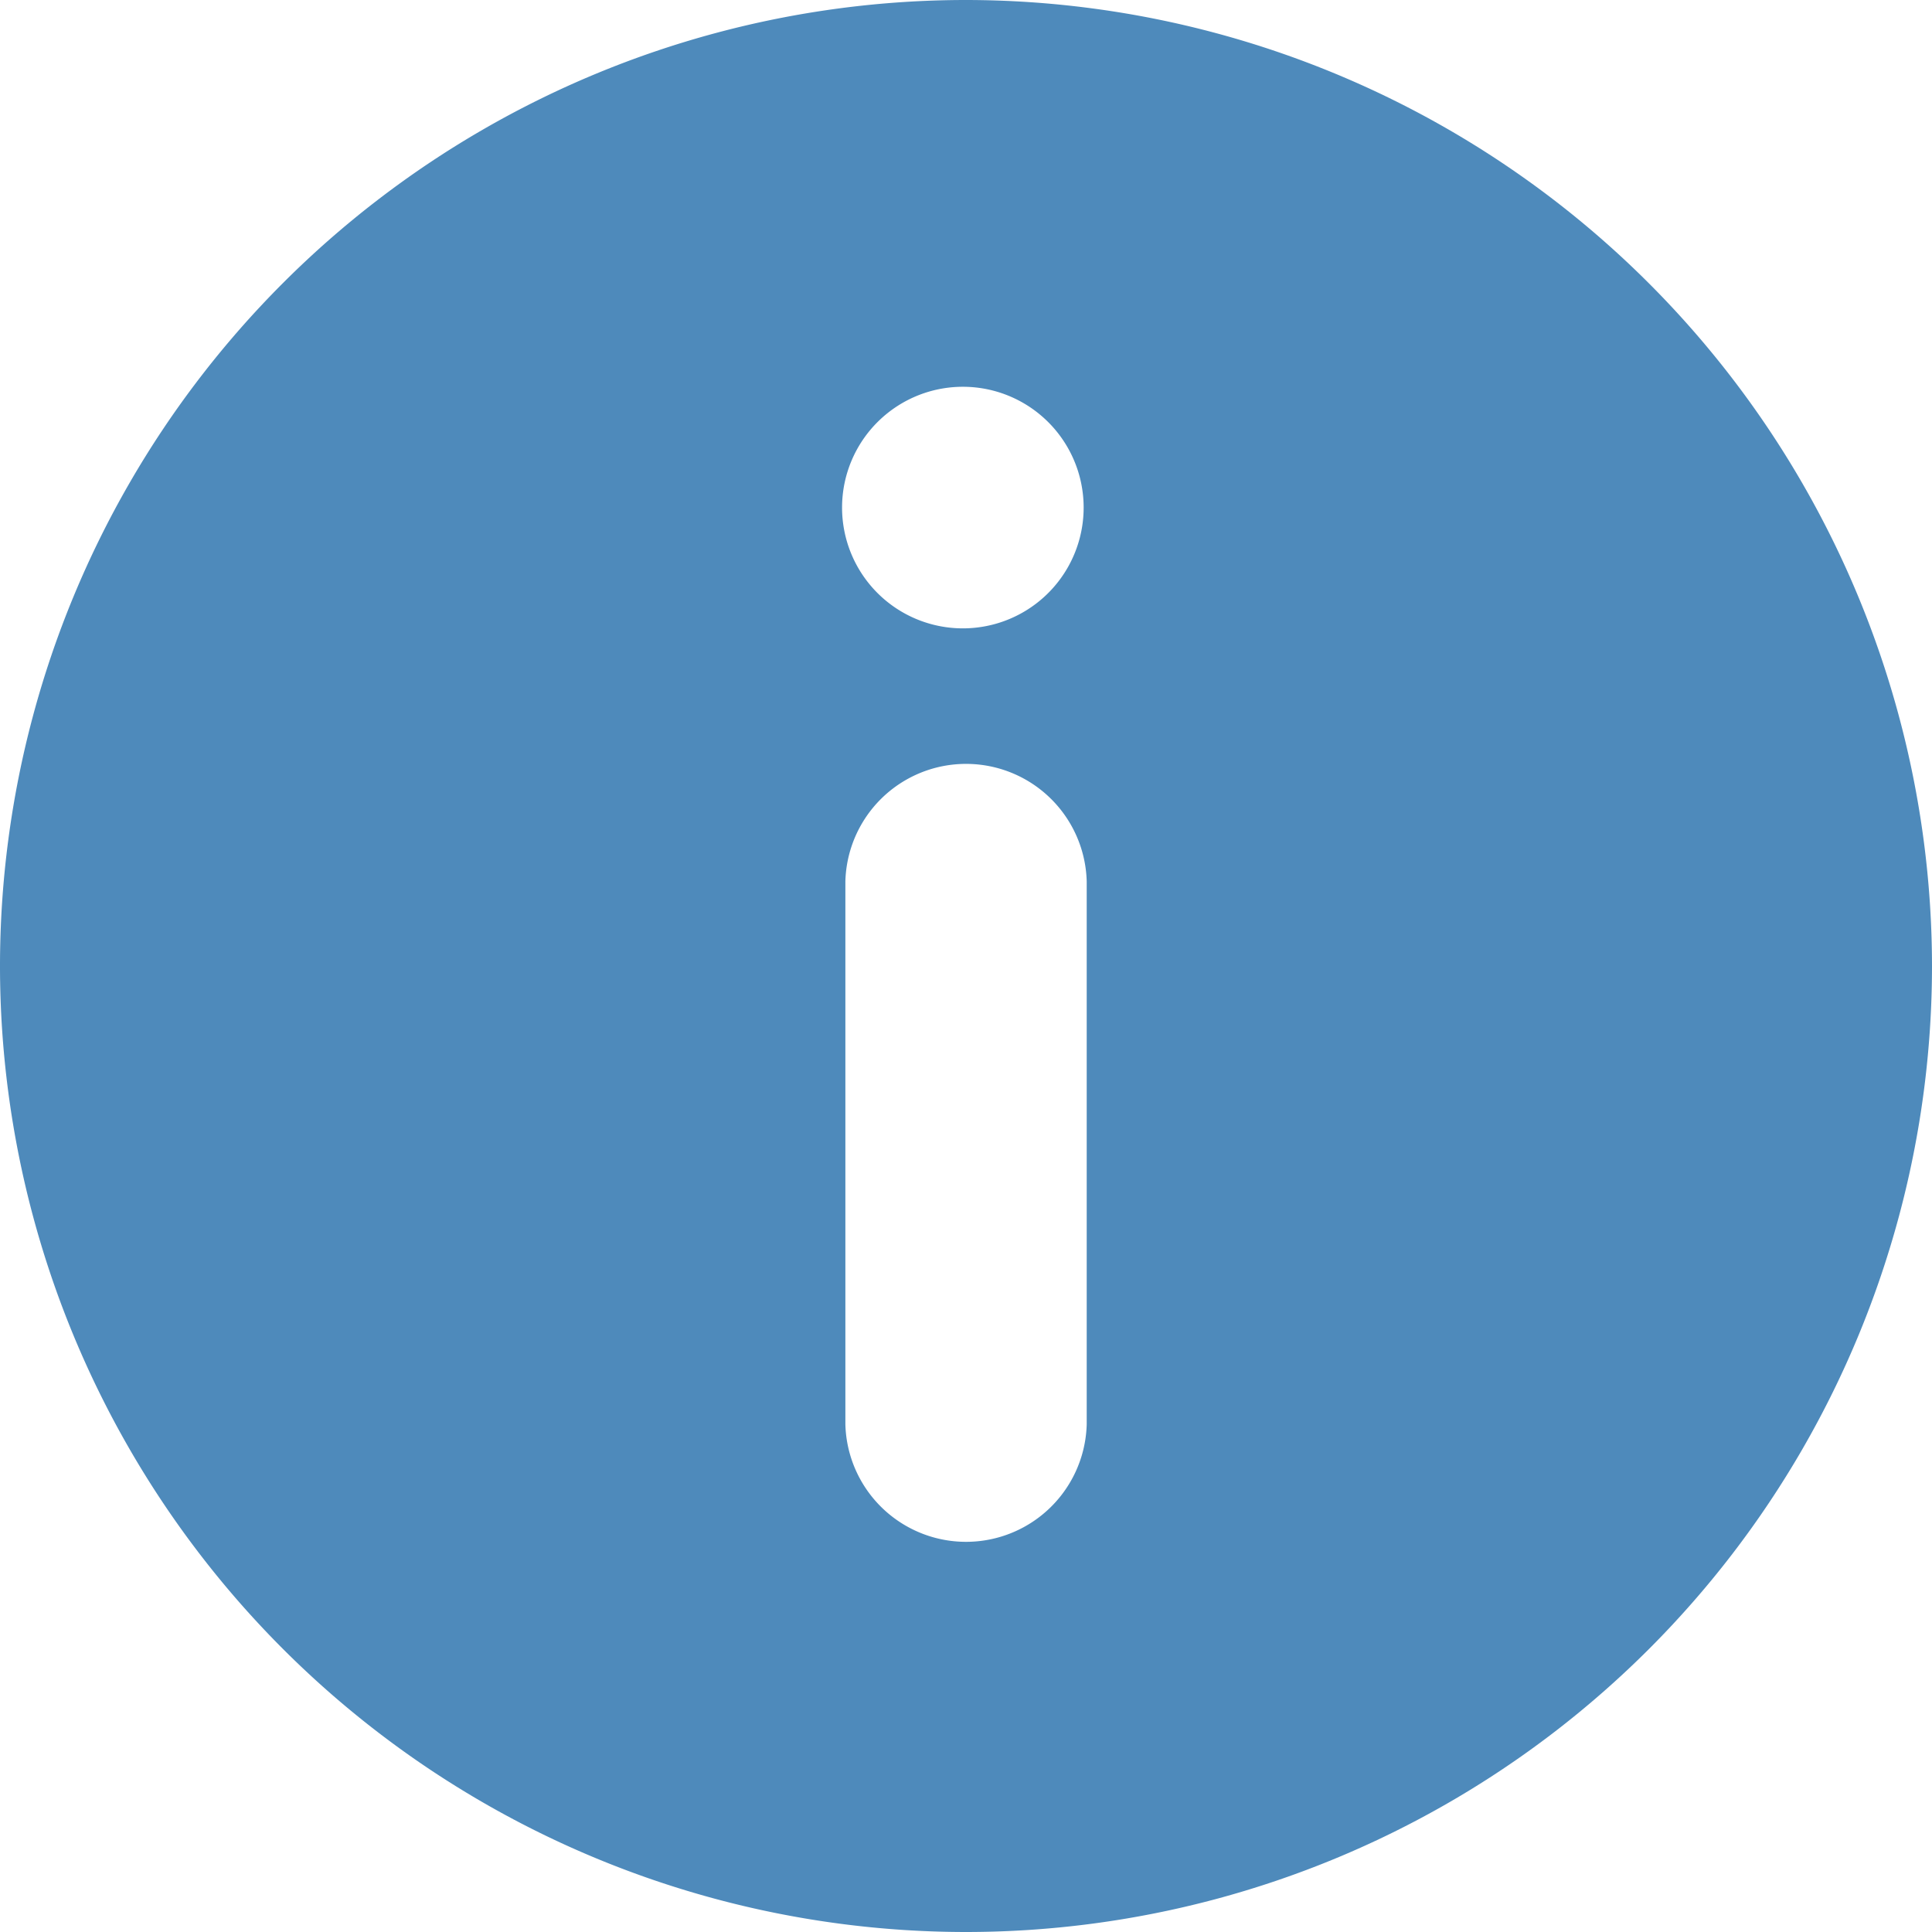 <svg width="23" height="23" fill="none" xmlns="http://www.w3.org/2000/svg"><path fill-rule="evenodd" clip-rule="evenodd" d="M11.5 0A11.503 11.503 0 0 0 0 11.5 11.503 11.503 0 0 0 11.5 23 11.503 11.503 0 0 0 23 11.5 11.511 11.511 0 0 0 11.5 0zm1.437 16.956a1.437 1.437 0 0 1-2.873 0v-6.463a1.437 1.437 0 0 1 2.873 0v6.463zM11.5 7.48a1.438 1.438 0 1 1 .001-2.875A1.438 1.438 0 0 1 11.5 7.48z" fill="#4E8ABB"/></svg>